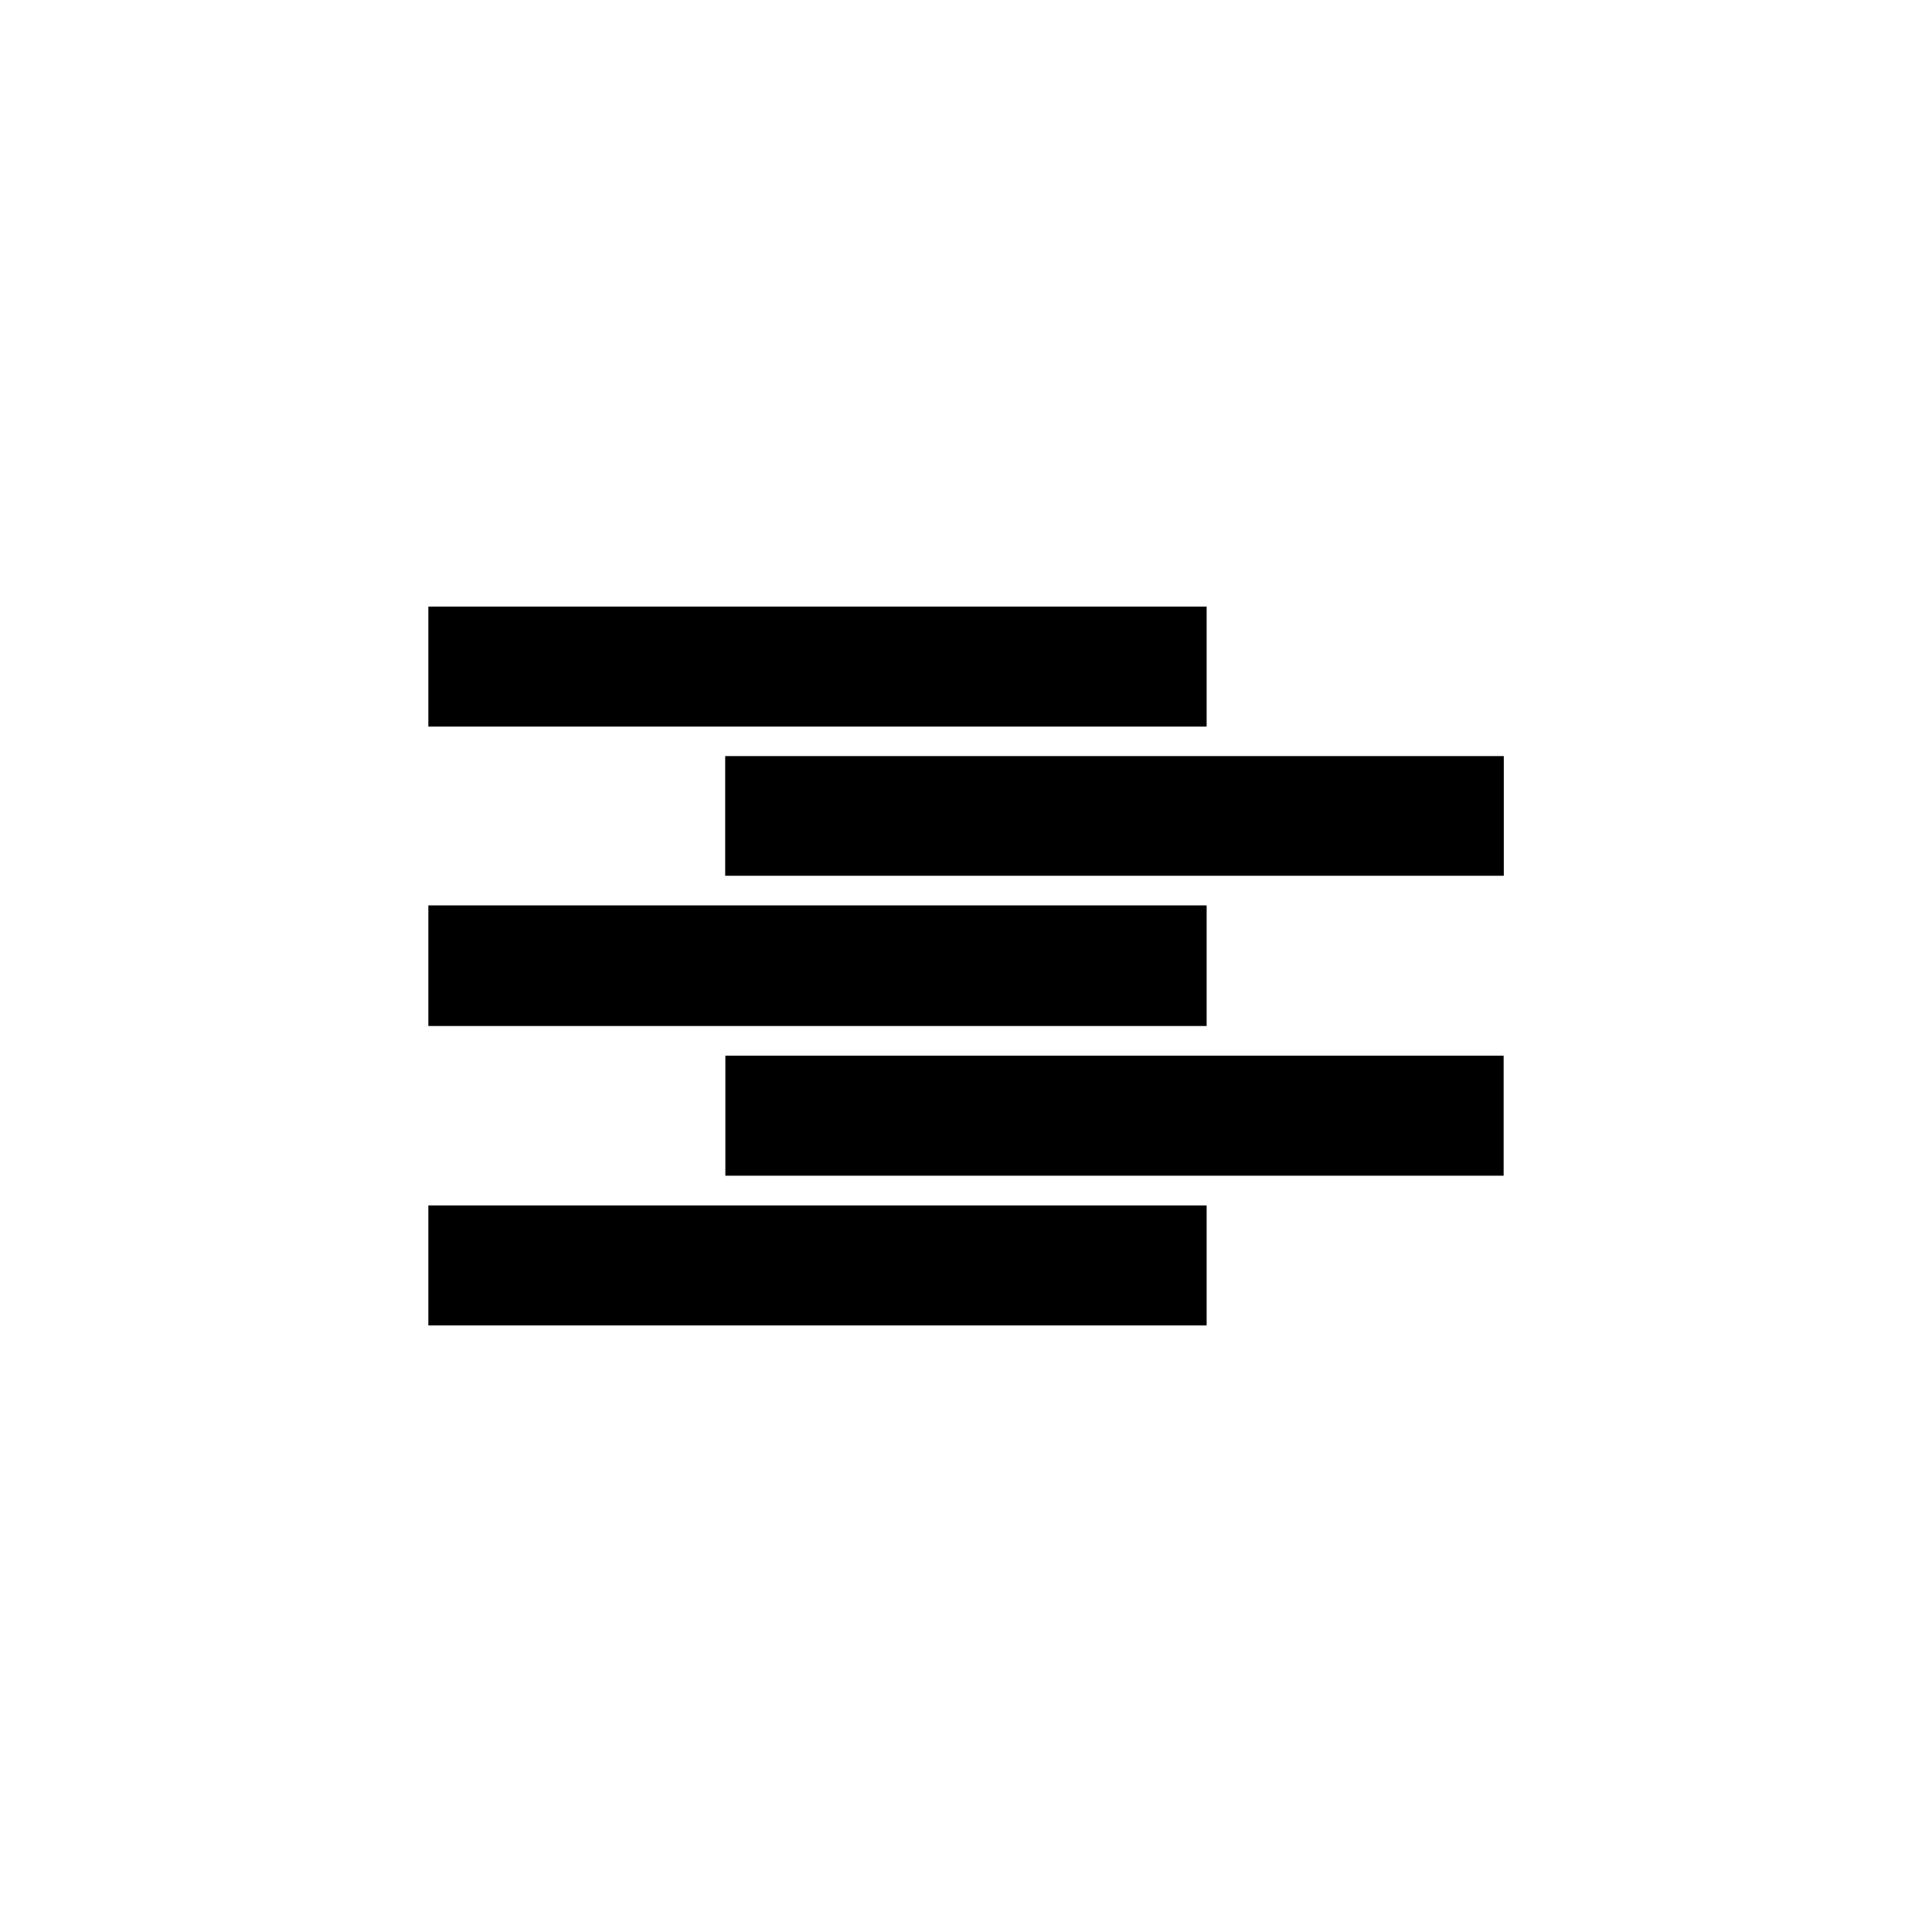 <?xml version="1.0" encoding="UTF-8"?>
<!-- Uploaded to: SVG Repo, www.svgrepo.com, Generator: SVG Repo Mixer Tools -->
<svg fill="#000000" width="800px" height="800px" version="1.1" viewBox="144 144 512 512" xmlns="http://www.w3.org/2000/svg">
 <g>
  <path d="m257.52 383.94h206.25v31.961h-206.25z"/>
  <path d="m257.52 304.75h206.25v31.805h-206.25z"/>
  <path d="m336.23 423.77h206.25v31.805h-206.25z"/>
  <path d="m257.52 463.45h206.25v31.805h-206.25z"/>
  <path d="m336.23 344.42h206.25v31.645h-206.25z"/>
  <path d="m336.23 344.42h206.25v31.645h-206.25z"/>
 </g>
</svg>